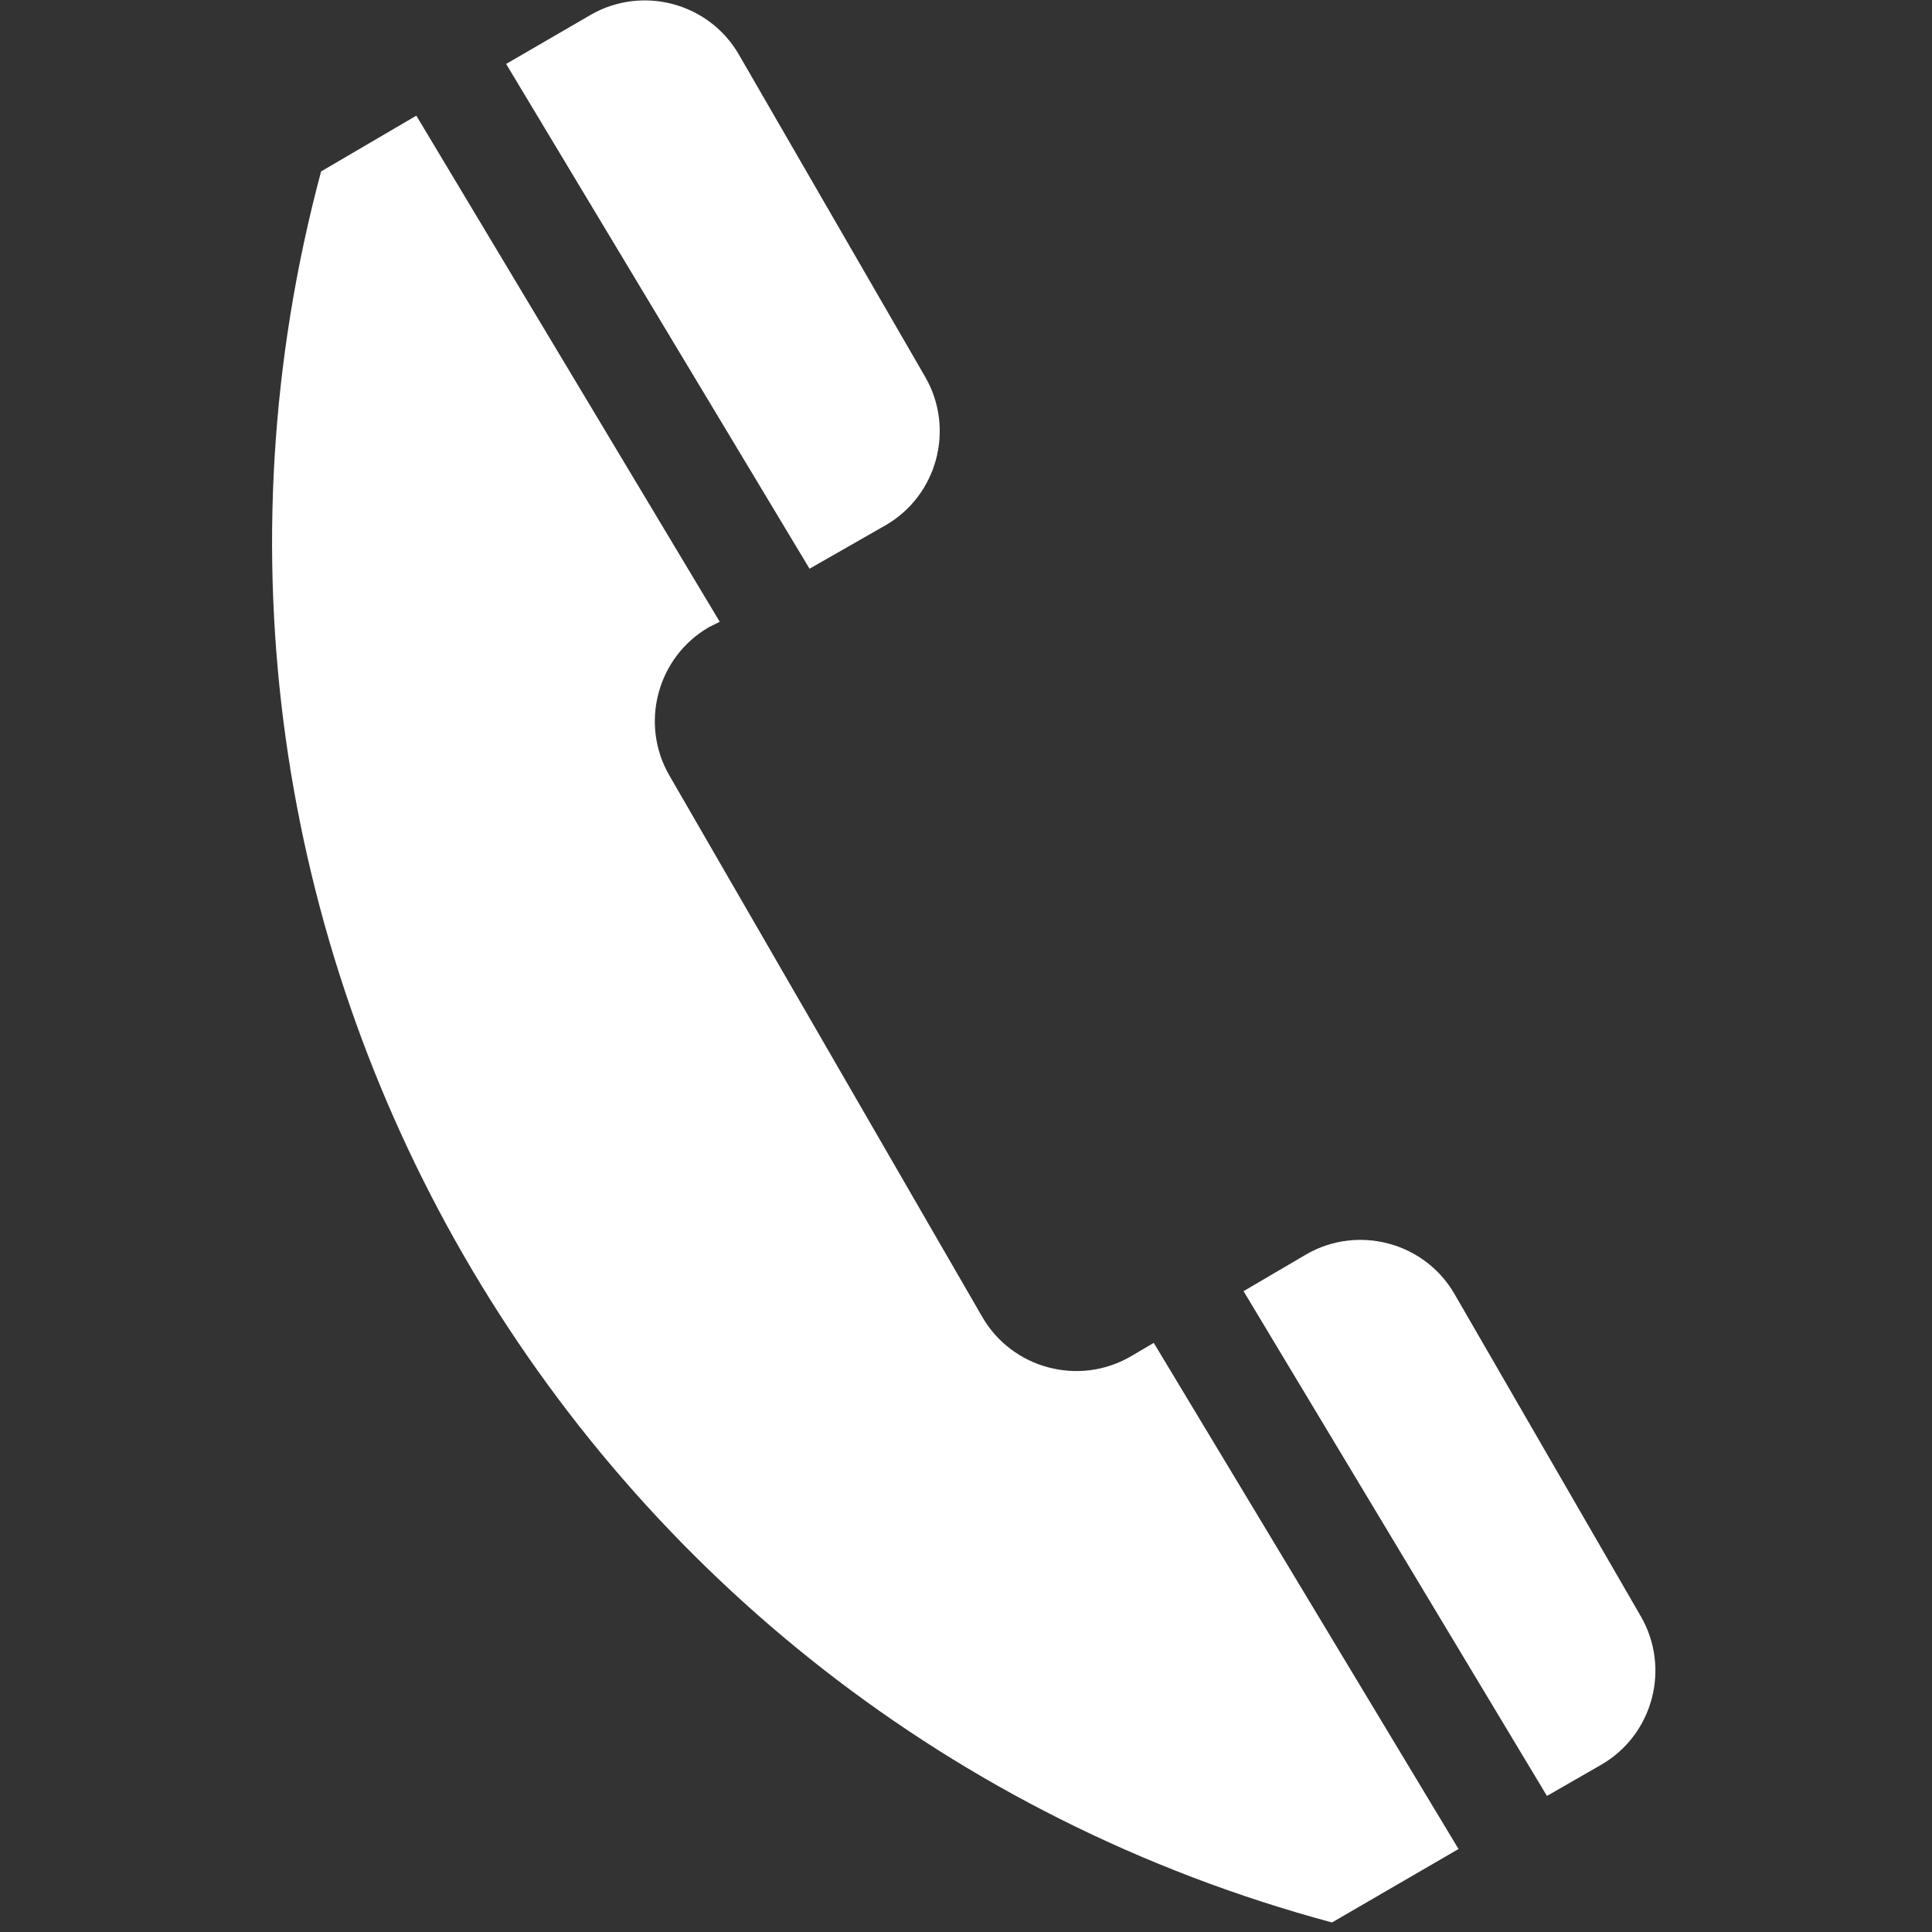<?xml version="1.0" standalone="no"?><!DOCTYPE svg PUBLIC "-//W3C//DTD SVG 1.1//EN" "http://www.w3.org/Graphics/SVG/1.1/DTD/svg11.dtd"><svg t="1521274245158" class="icon" style="" viewBox="0 0 1024 1024" version="1.1" xmlns="http://www.w3.org/2000/svg" p-id="4212" xmlns:xlink="http://www.w3.org/1999/xlink" width="200" height="200"><rect x="0" y="0" width="1024" height="1024" fill="#333333" stroke="none"/><defs><style type="text/css"></style></defs><path d="M659.11 684.349l33.172-19.47c27.403-15.865 62.738-6.49 78.603 20.913l98.794 170.907c15.865 27.403 6.49 62.738-20.913 78.603l-28.845 16.586L659.11 684.349zM268.259 33.893l44.71-25.961c27.403-15.865 62.738-6.49 78.603 20.913l98.794 170.907c15.865 27.403 6.49 62.738-20.913 78.603L429.07 301.431 268.259 33.893zM220.665 61.296l-50.479 29.566c-108.169 403.831 131.245 819.2 535.797 928.09l67.065-38.941L611.515 711.752l-12.259 7.211c-27.403 15.865-62.738 6.49-78.603-20.913L354.794 411.042c-15.865-27.403-6.49-62.738 20.913-78.603l5.769-2.885L220.665 61.296z" p-id="4213" fill="#ffffff"></path></svg>